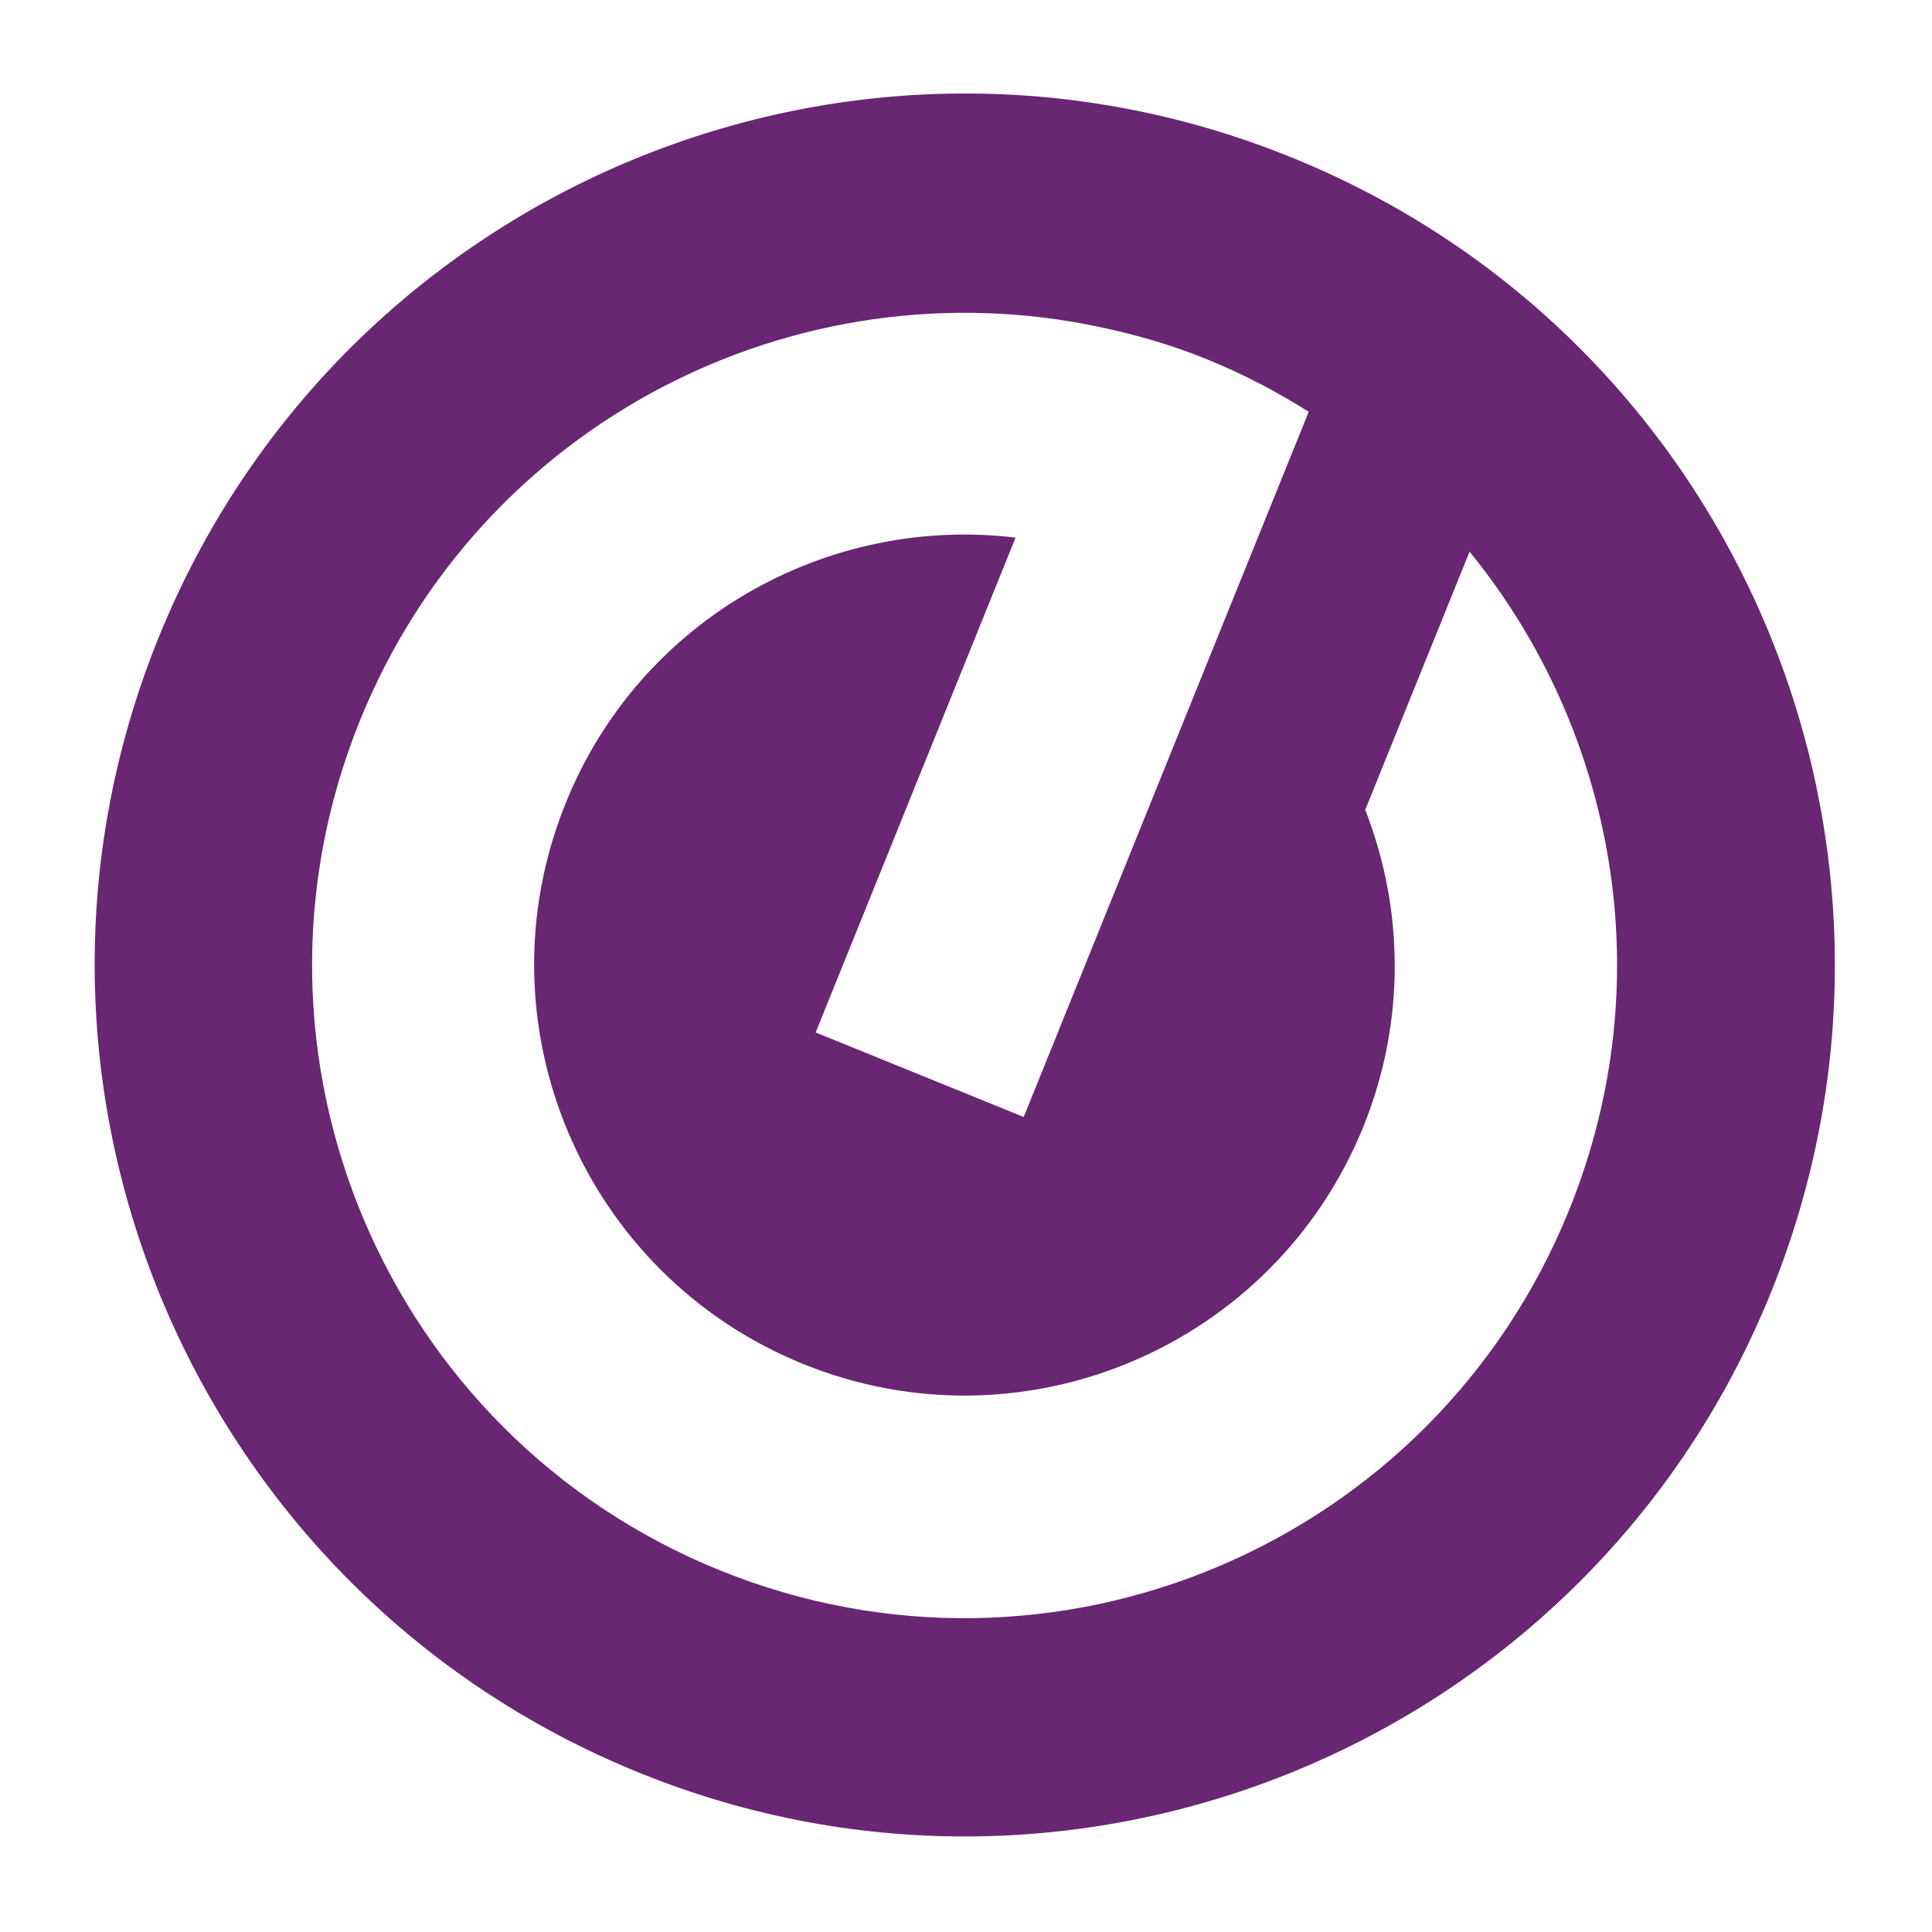 <svg xmlns="http://www.w3.org/2000/svg" xmlns:xlink="http://www.w3.org/1999/xlink" width="200" zoomAndPan="magnify" viewBox="0 0 150 150" height="200" preserveAspectRatio="xMidYMid meet" version="1.0"><defs><clipPath id="5d905959ab"><path d="M 7.035 7.035 L 142.785 7.035 L 142.785 142.785 L 7.035 142.785 Z M 7.035 7.035 " clip-rule="nonzero"/></clipPath></defs><g clip-path="url(#5d905959ab)"><path fill="#682673" d="M 121.836 93.918 C 111.336 119.891 81.836 132.422 55.906 121.926 C 29.977 111.43 17.445 81.879 27.941 55.953 C 37.309 32.785 61.832 20.34 85.453 25.406 C 88.262 25.996 91.066 26.809 93.824 27.941 C 96.586 29.074 99.164 30.43 101.609 31.969 L 95.004 48.305 L 79.48 86.723 L 63.328 80.16 L 78.848 41.742 C 64.23 39.977 49.66 48.078 43.914 62.375 C 36.992 79.48 45.273 98.984 62.375 105.906 C 79.48 112.832 98.938 104.551 105.863 87.445 C 109.164 79.254 108.984 70.523 105.996 62.875 L 114.098 42.828 C 125.41 56.719 129.031 76.133 121.836 93.918 M 100.207 12.195 C 65.637 -1.789 26.266 14.953 12.285 49.57 C -1.695 84.188 15.047 123.602 49.617 137.629 C 84.188 151.656 123.602 134.867 137.535 100.25 C 151.473 65.637 134.82 26.176 100.207 12.195 " fill-opacity="1" fill-rule="evenodd"/></g></svg>